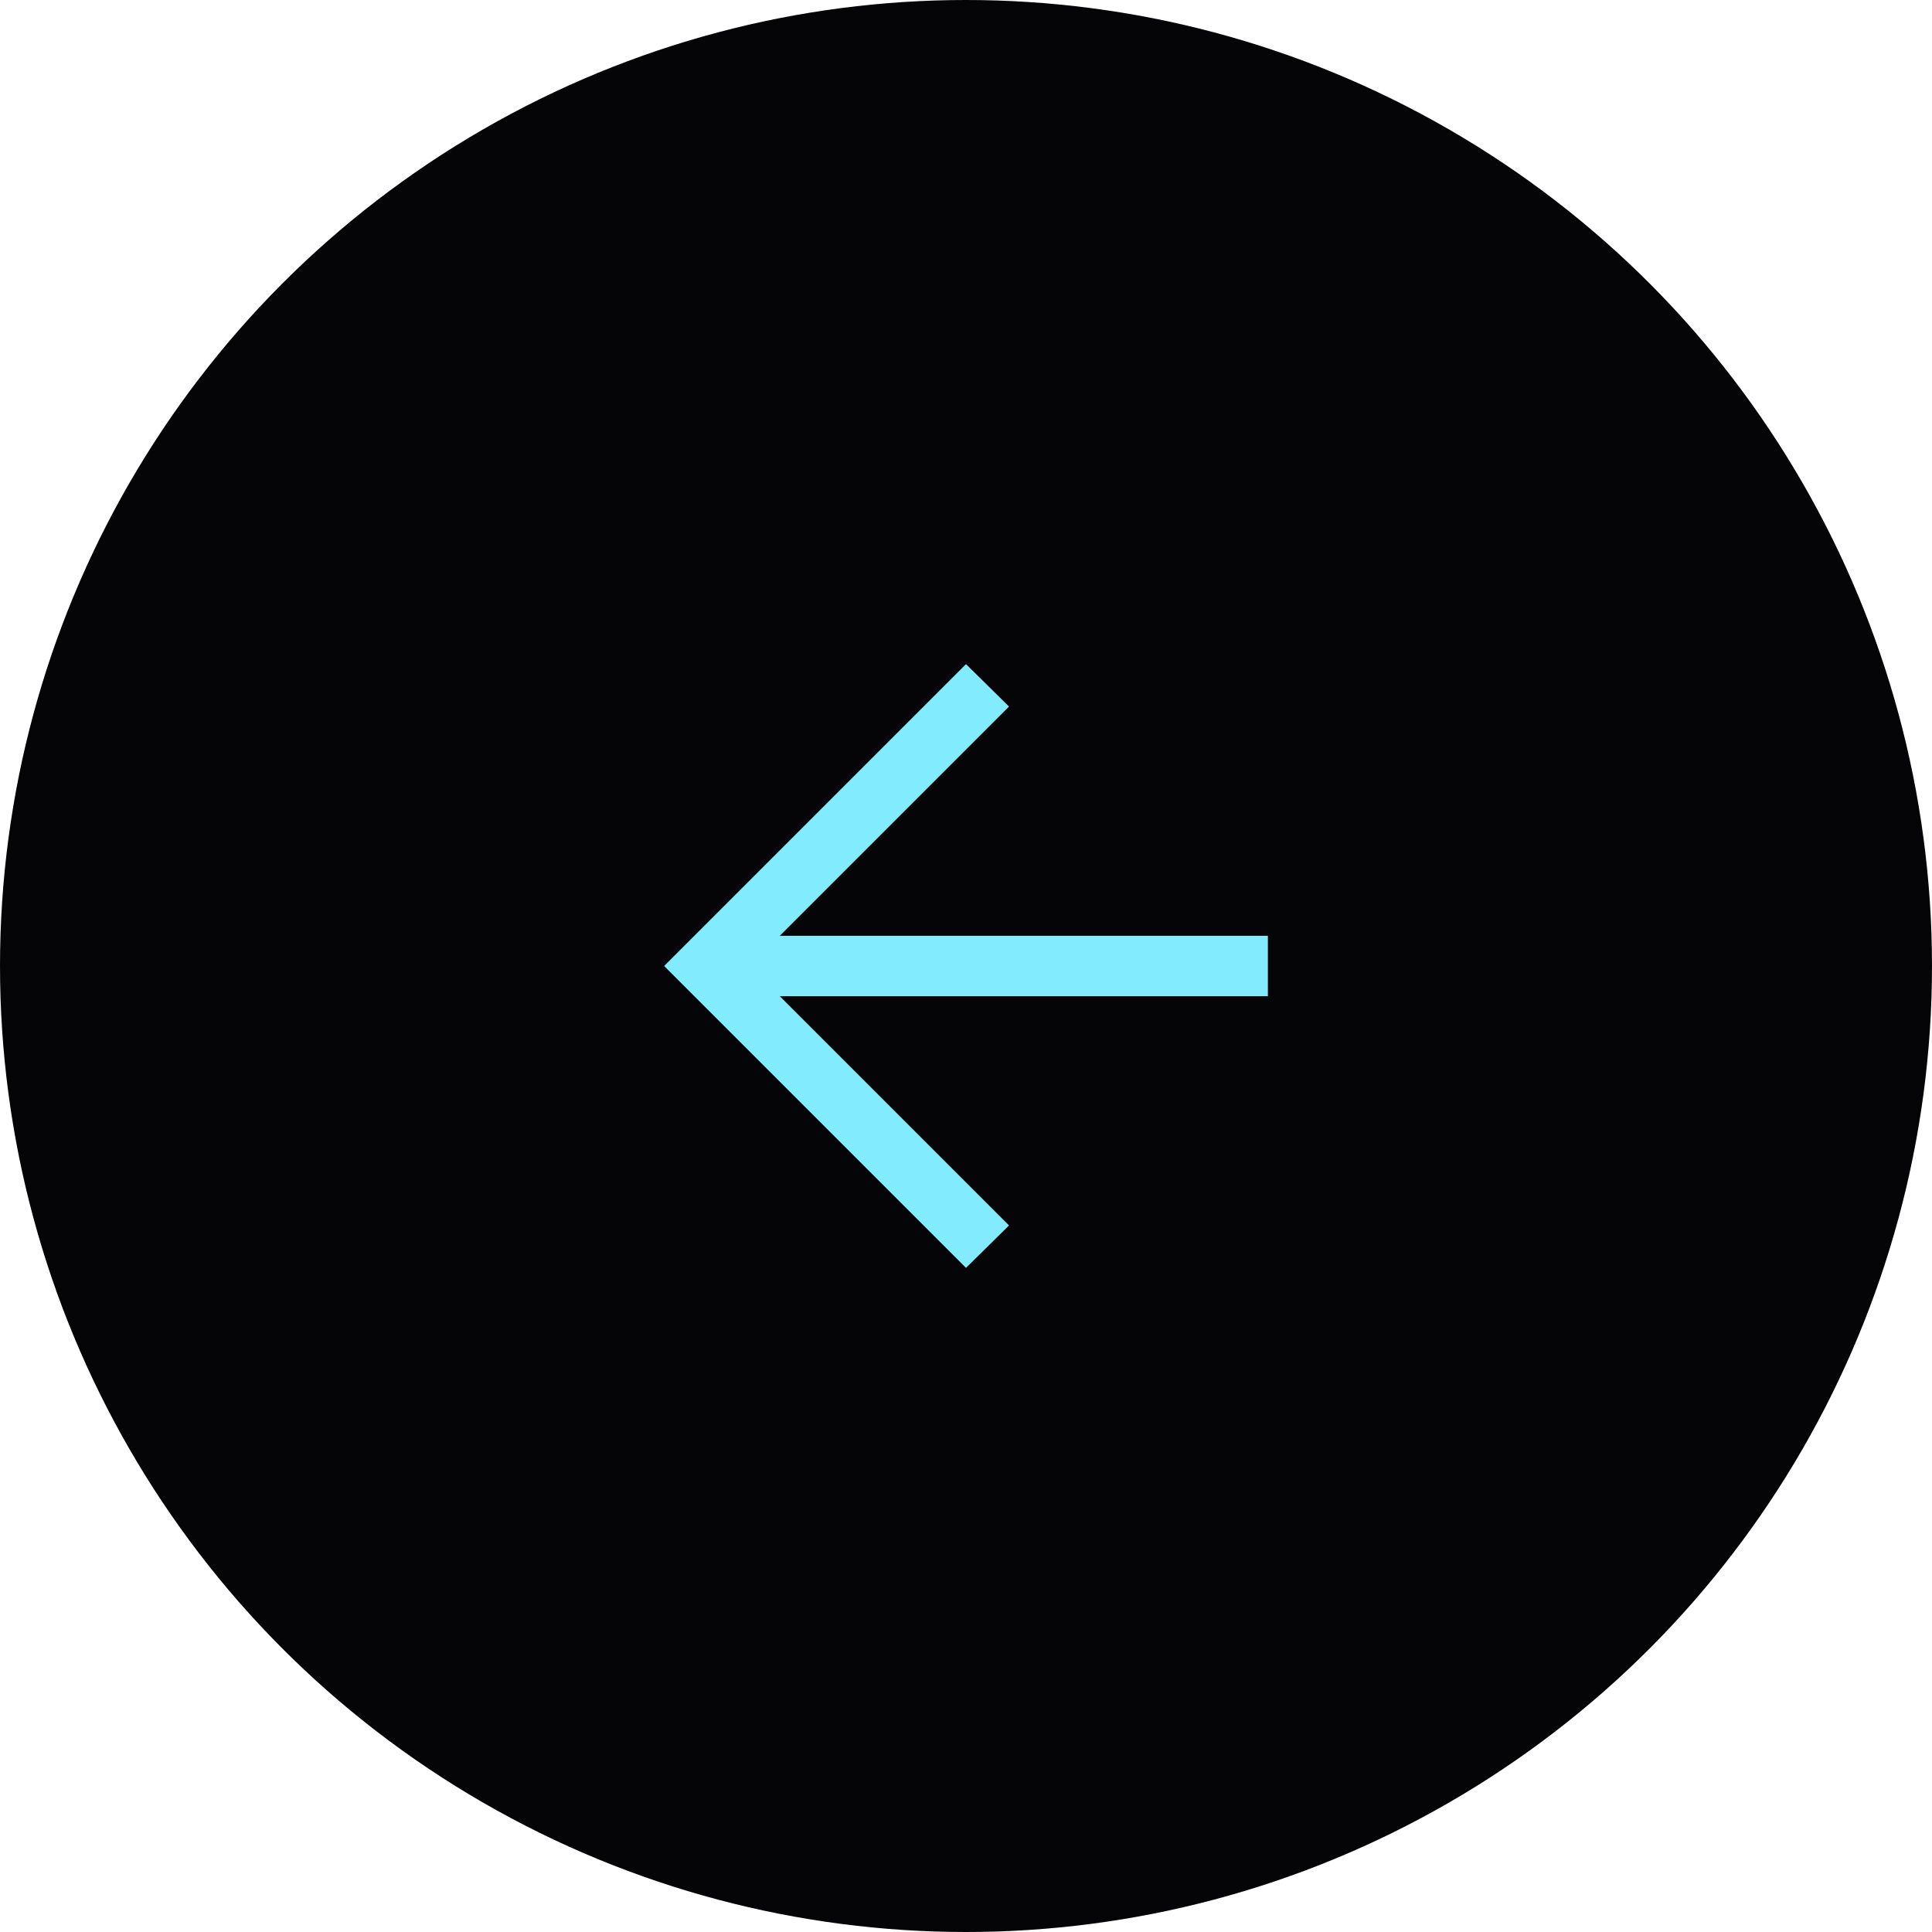 <svg width="48" height="48" viewBox="0 0 48 48" fill="none" xmlns="http://www.w3.org/2000/svg">
<g clip-path="url(#clip0_988_3141)">
<circle cx="24" cy="24" r="24" fill="#050508"/>
<mask id="mask0_988_3141" style="mask-type:alpha" maskUnits="userSpaceOnUse" x="12" y="12" width="24" height="24">
<rect x="12" y="12" width="24" height="24" fill="#D9D9D9"/>
</mask>
<g mask="url(#mask0_988_3141)">
<path d="M19.373 24.75L25.069 30.446L24 31.5L16.5 24L24 16.5L25.069 17.554L19.373 23.25H31.5V24.75H19.373Z" fill="#82EBFD"/>
</g>
</g>
<defs>
<clipPath id="clip0_988_3141">
<rect width="48" height="48" fill="white"/>
</clipPath>
</defs>
</svg>
